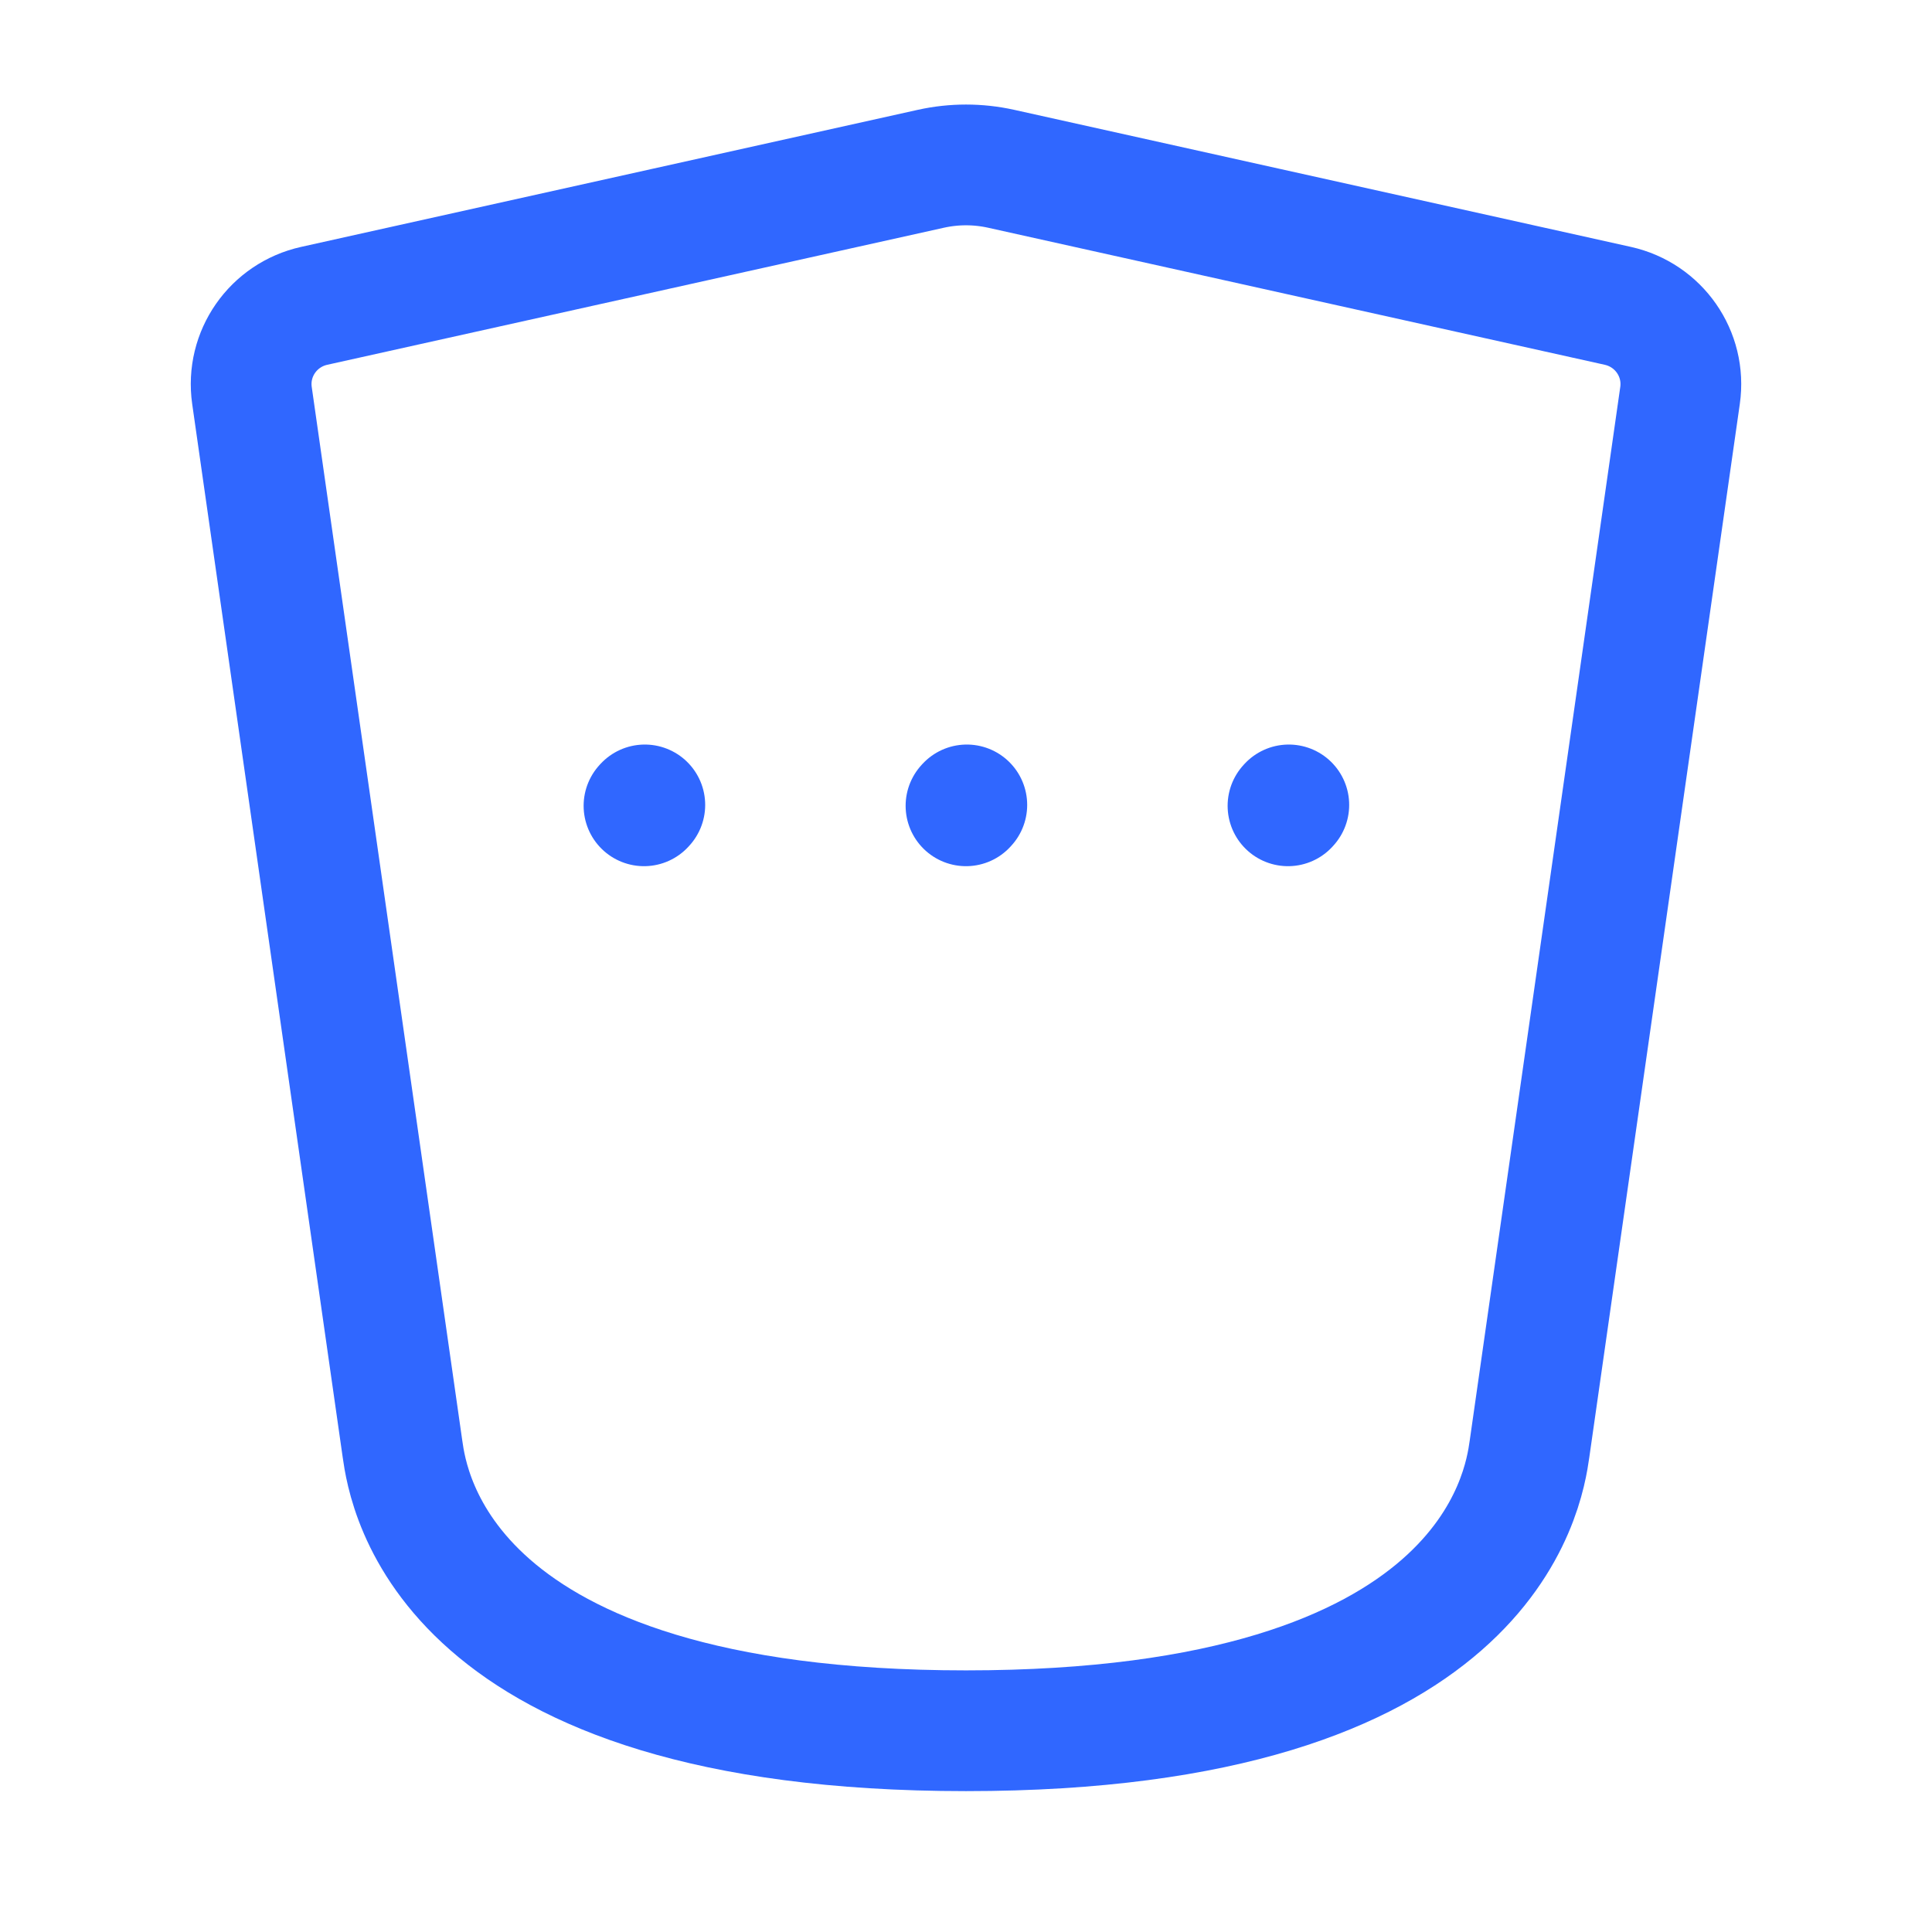 <?xml version="1.0" encoding="UTF-8"?><svg width="24px" height="24px" stroke-width="1.5" viewBox="0 0 24 24" fill="none" xmlns="http://www.w3.org/2000/svg" color="#3067ff" style="--darkreader-inline-color: #3b96ff;" data-darkreader-inline-color=""><path d="M8 10.01L8.01 9.999" stroke="#3067ff" stroke-width="1.5" stroke-linecap="round" stroke-linejoin="round" style="--darkreader-inline-stroke: #3067ff;" data-darkreader-inline-stroke=""></path><path d="M12 10.01L12.01 9.999" stroke="#3067ff" stroke-width="1.5" stroke-linecap="round" stroke-linejoin="round" style="--darkreader-inline-stroke: #3067ff;" data-darkreader-inline-stroke=""></path><path d="M16 10.01L16.01 9.999" stroke="#3067ff" stroke-width="1.5" stroke-linecap="round" stroke-linejoin="round" style="--darkreader-inline-stroke: #3067ff;" data-darkreader-inline-stroke=""></path><path d="M5 18L3.13 4.913C3.056 4.395 3.394 3.912 3.904 3.799L11.566 2.096C11.852 2.033 12.148 2.033 12.434 2.096L20.096 3.799C20.606 3.912 20.944 4.395 20.87 4.913L19 18C18.929 18.495 18.5 21.5 12 21.5C5.5 21.5 5.071 18.495 5 18Z" stroke="#3067ff" stroke-width="1.5" stroke-linecap="round" stroke-linejoin="round" style="--darkreader-inline-stroke: #3067ff;" data-darkreader-inline-stroke=""></path></svg>